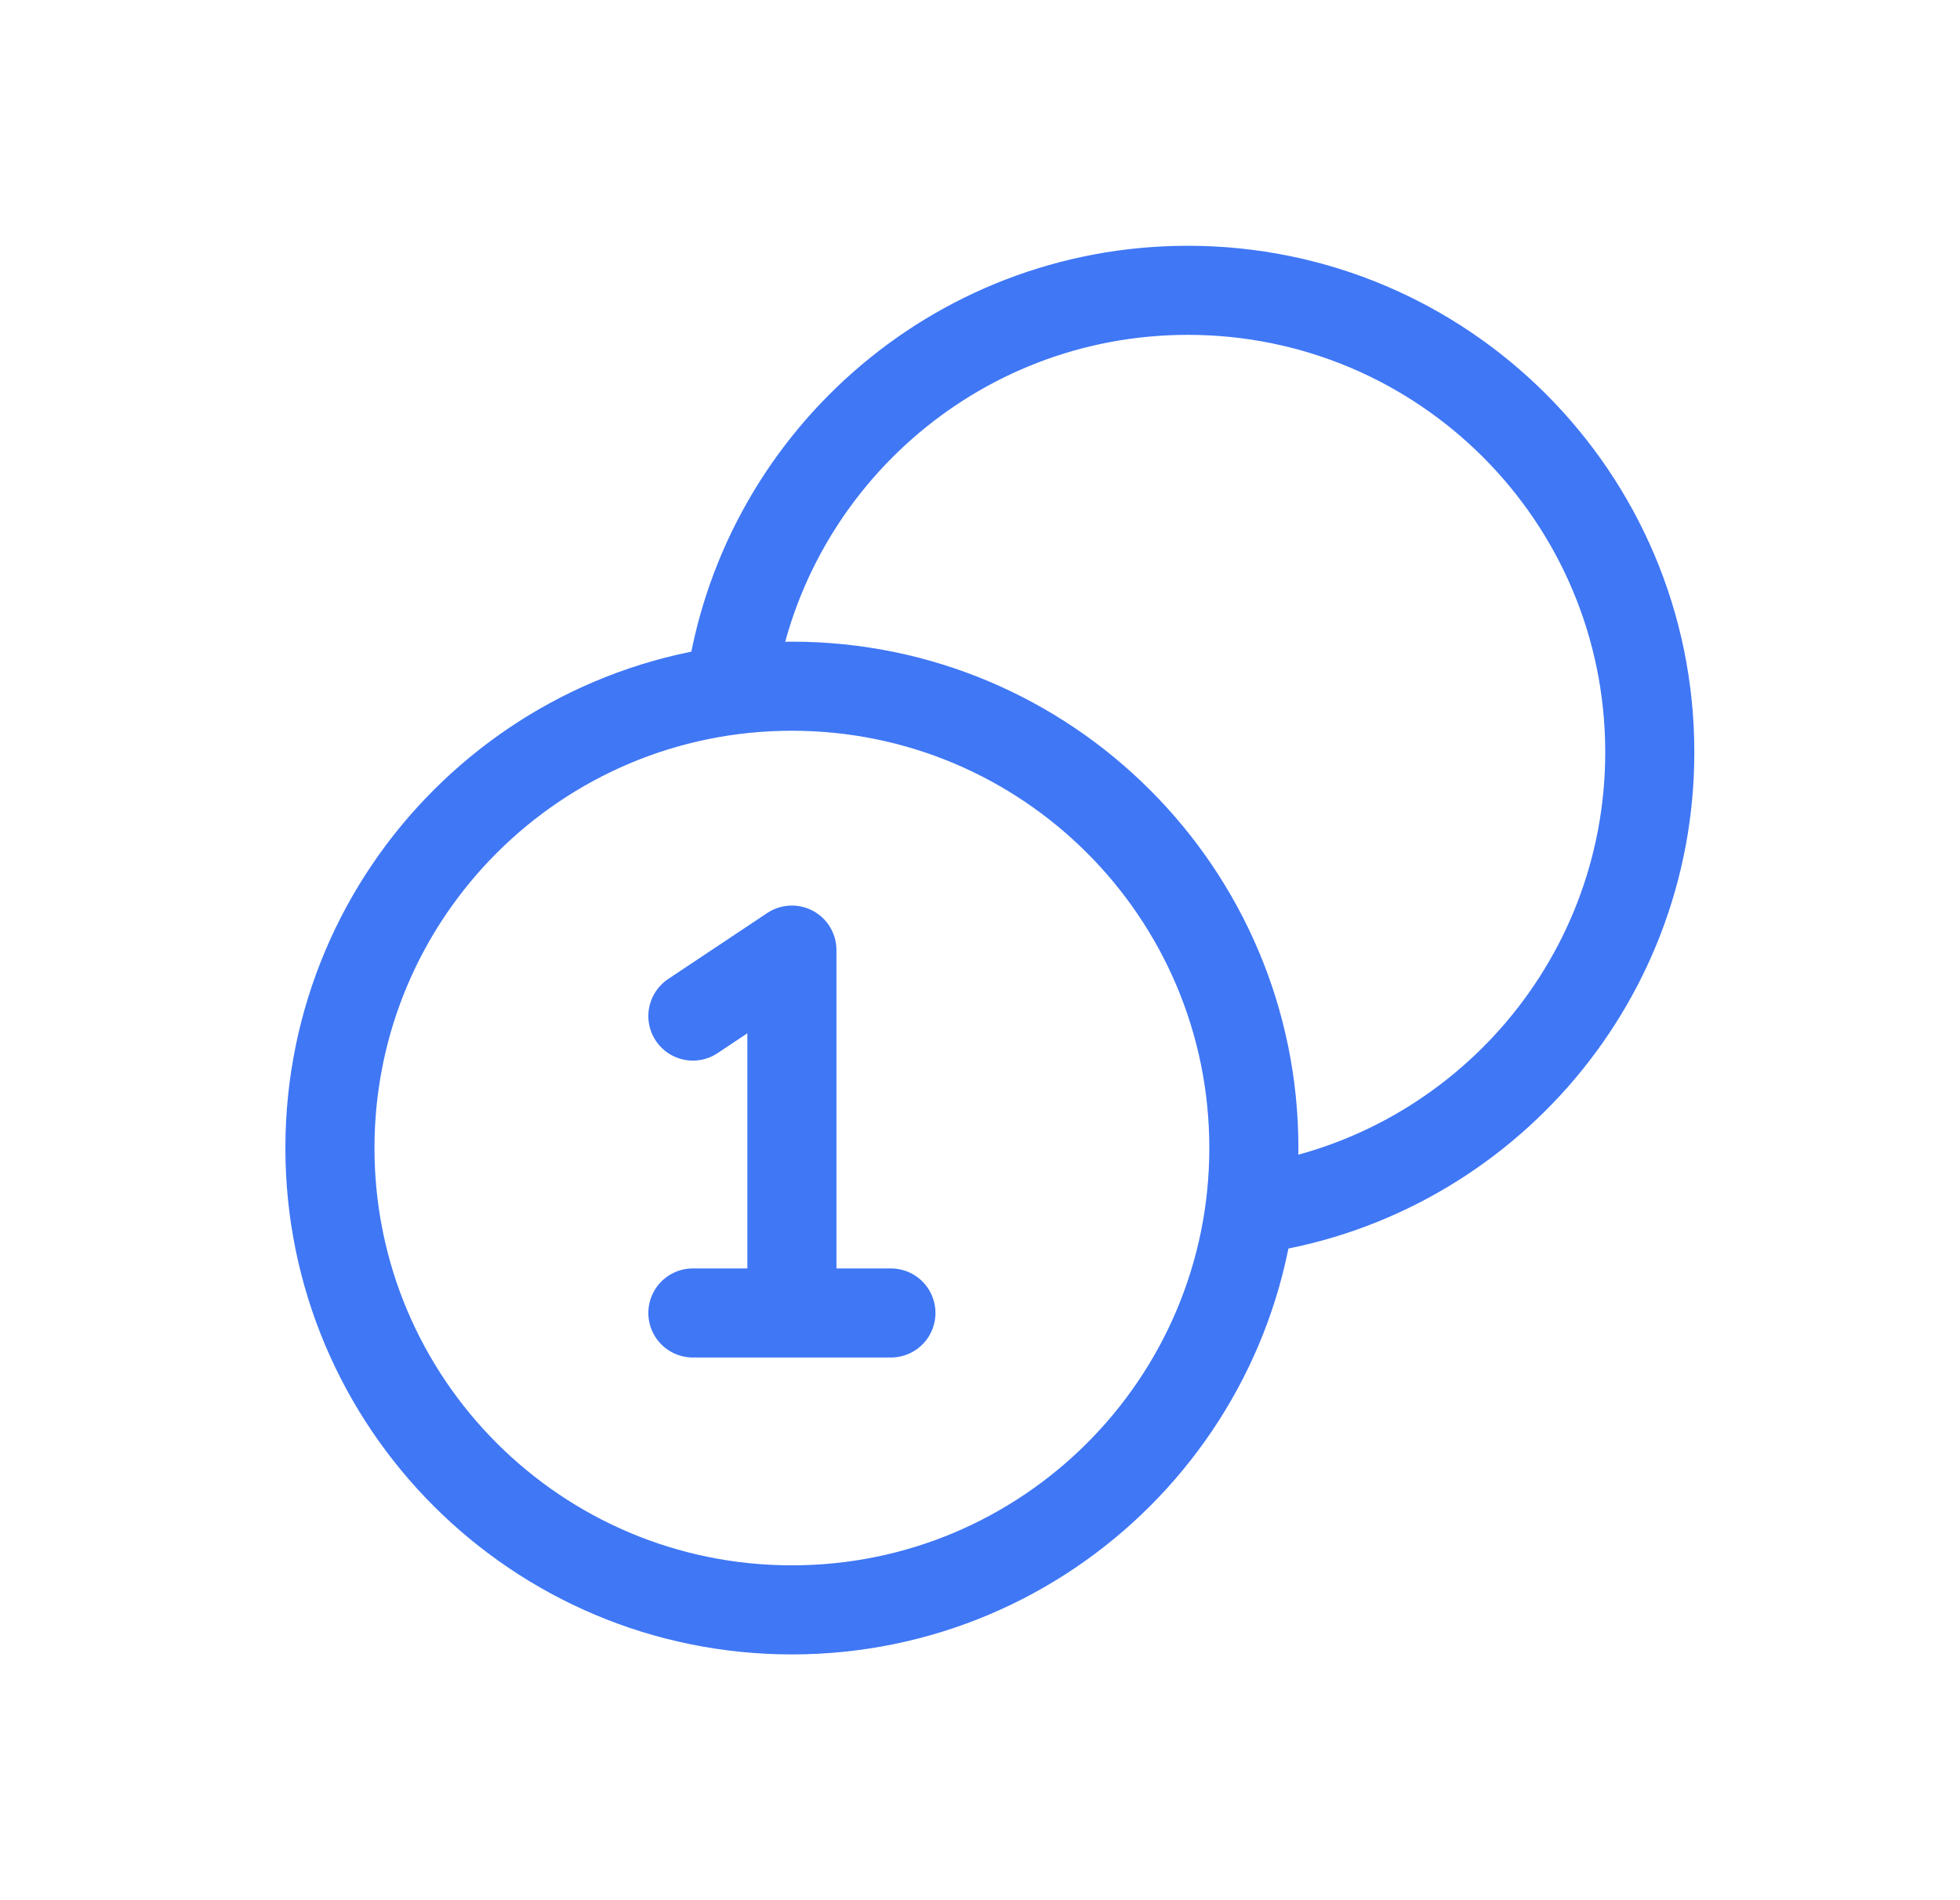 <svg width="33" height="32" viewBox="0 0 33 32" fill="none" xmlns="http://www.w3.org/2000/svg">
<path d="M21.041 20.375C24.844 19.866 27.777 16.609 27.777 12.667C27.777 8.371 24.295 4.889 20 4.889C16.057 4.889 12.8 7.822 12.291 11.625M11.666 17.111L13.333 16V22.111M11.666 22.111H15M21.111 19.333C21.111 23.629 17.628 27.111 13.333 27.111C9.037 27.111 5.555 23.629 5.555 19.333C5.555 15.038 9.037 11.556 13.333 11.556C17.628 11.556 21.111 15.038 21.111 19.333Z" stroke="#3F77F5" stroke-width="1.5" stroke-linecap="round" stroke-linejoin="round"/>
</svg>
